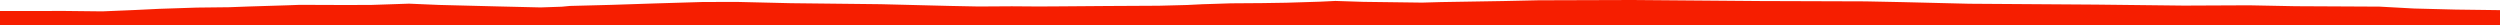 <?xml version="1.0" encoding="iso-8859-1"?>
<!DOCTYPE svg PUBLIC "-//W3C//DTD SVG 1.0//EN"
"http://www.w3.org/TR/2001/
REC-SVG-20010904/DTD/svg10.dtd">

<svg viewBox="0 0 34470.783 348.74" preserveAspectRatio="none" xmlns="http://www.w3.org/2000/svg" xmlns:xlink="http://www.w3.org/1999/xlink">
  <polygon points="0,348.74 0,151.24  77.103,151.24 578.72,151.396 887.471,150.968 1410.869,156.754 1867.547,137.678 2197.737,121.611 2712.541,104.669 3158.069,99.673 3427.488,89.611 3972.667,72.732 4133.136,66.802 4775.522,69.119 5128.789,67.639 5639.738,50.484 6053.121,67.974 6845.934,88.067 7454.136,102.385 7745.347,92.53 7858.23,81.852 8431.795,66.997 9045.942,46.756 9689.301,27.553 10160.731,26.416 10904.307,44.032 12144.192,57.821 13100.944,81.807 13492.203,89.494 13951.129,86.787 14321.128,89.43 14626.396,87.658 15261.896,82.797 15979.332,78.994 16371.111,68.756 16583.092,58.178 16725.145,53.892 16971.14,45.812 17400.519,42.807 17737.713,37.619 18204.713,23.045 18413.094,13.009 18798.26,25.507 19173.031,30.35 19607.591,36.028 19868.054,28.633 20210.318,22.983 20736.807,14.318 21209.888,3.901 22510.33,0 24266.104,14.256 25721.433,18.96 26239.755,29.379 27152.396,51.655 28903.512,63.422 30113.606,77.158 31012.079,73.204 31650.366,85.644 32279.132,88.734 32809.812,91.427 33286.111,117.345 33862.397,132.153 34470.783,139.891  34470.783,348.74" style="fill:#f61e00;stroke-width:1" />
</svg>